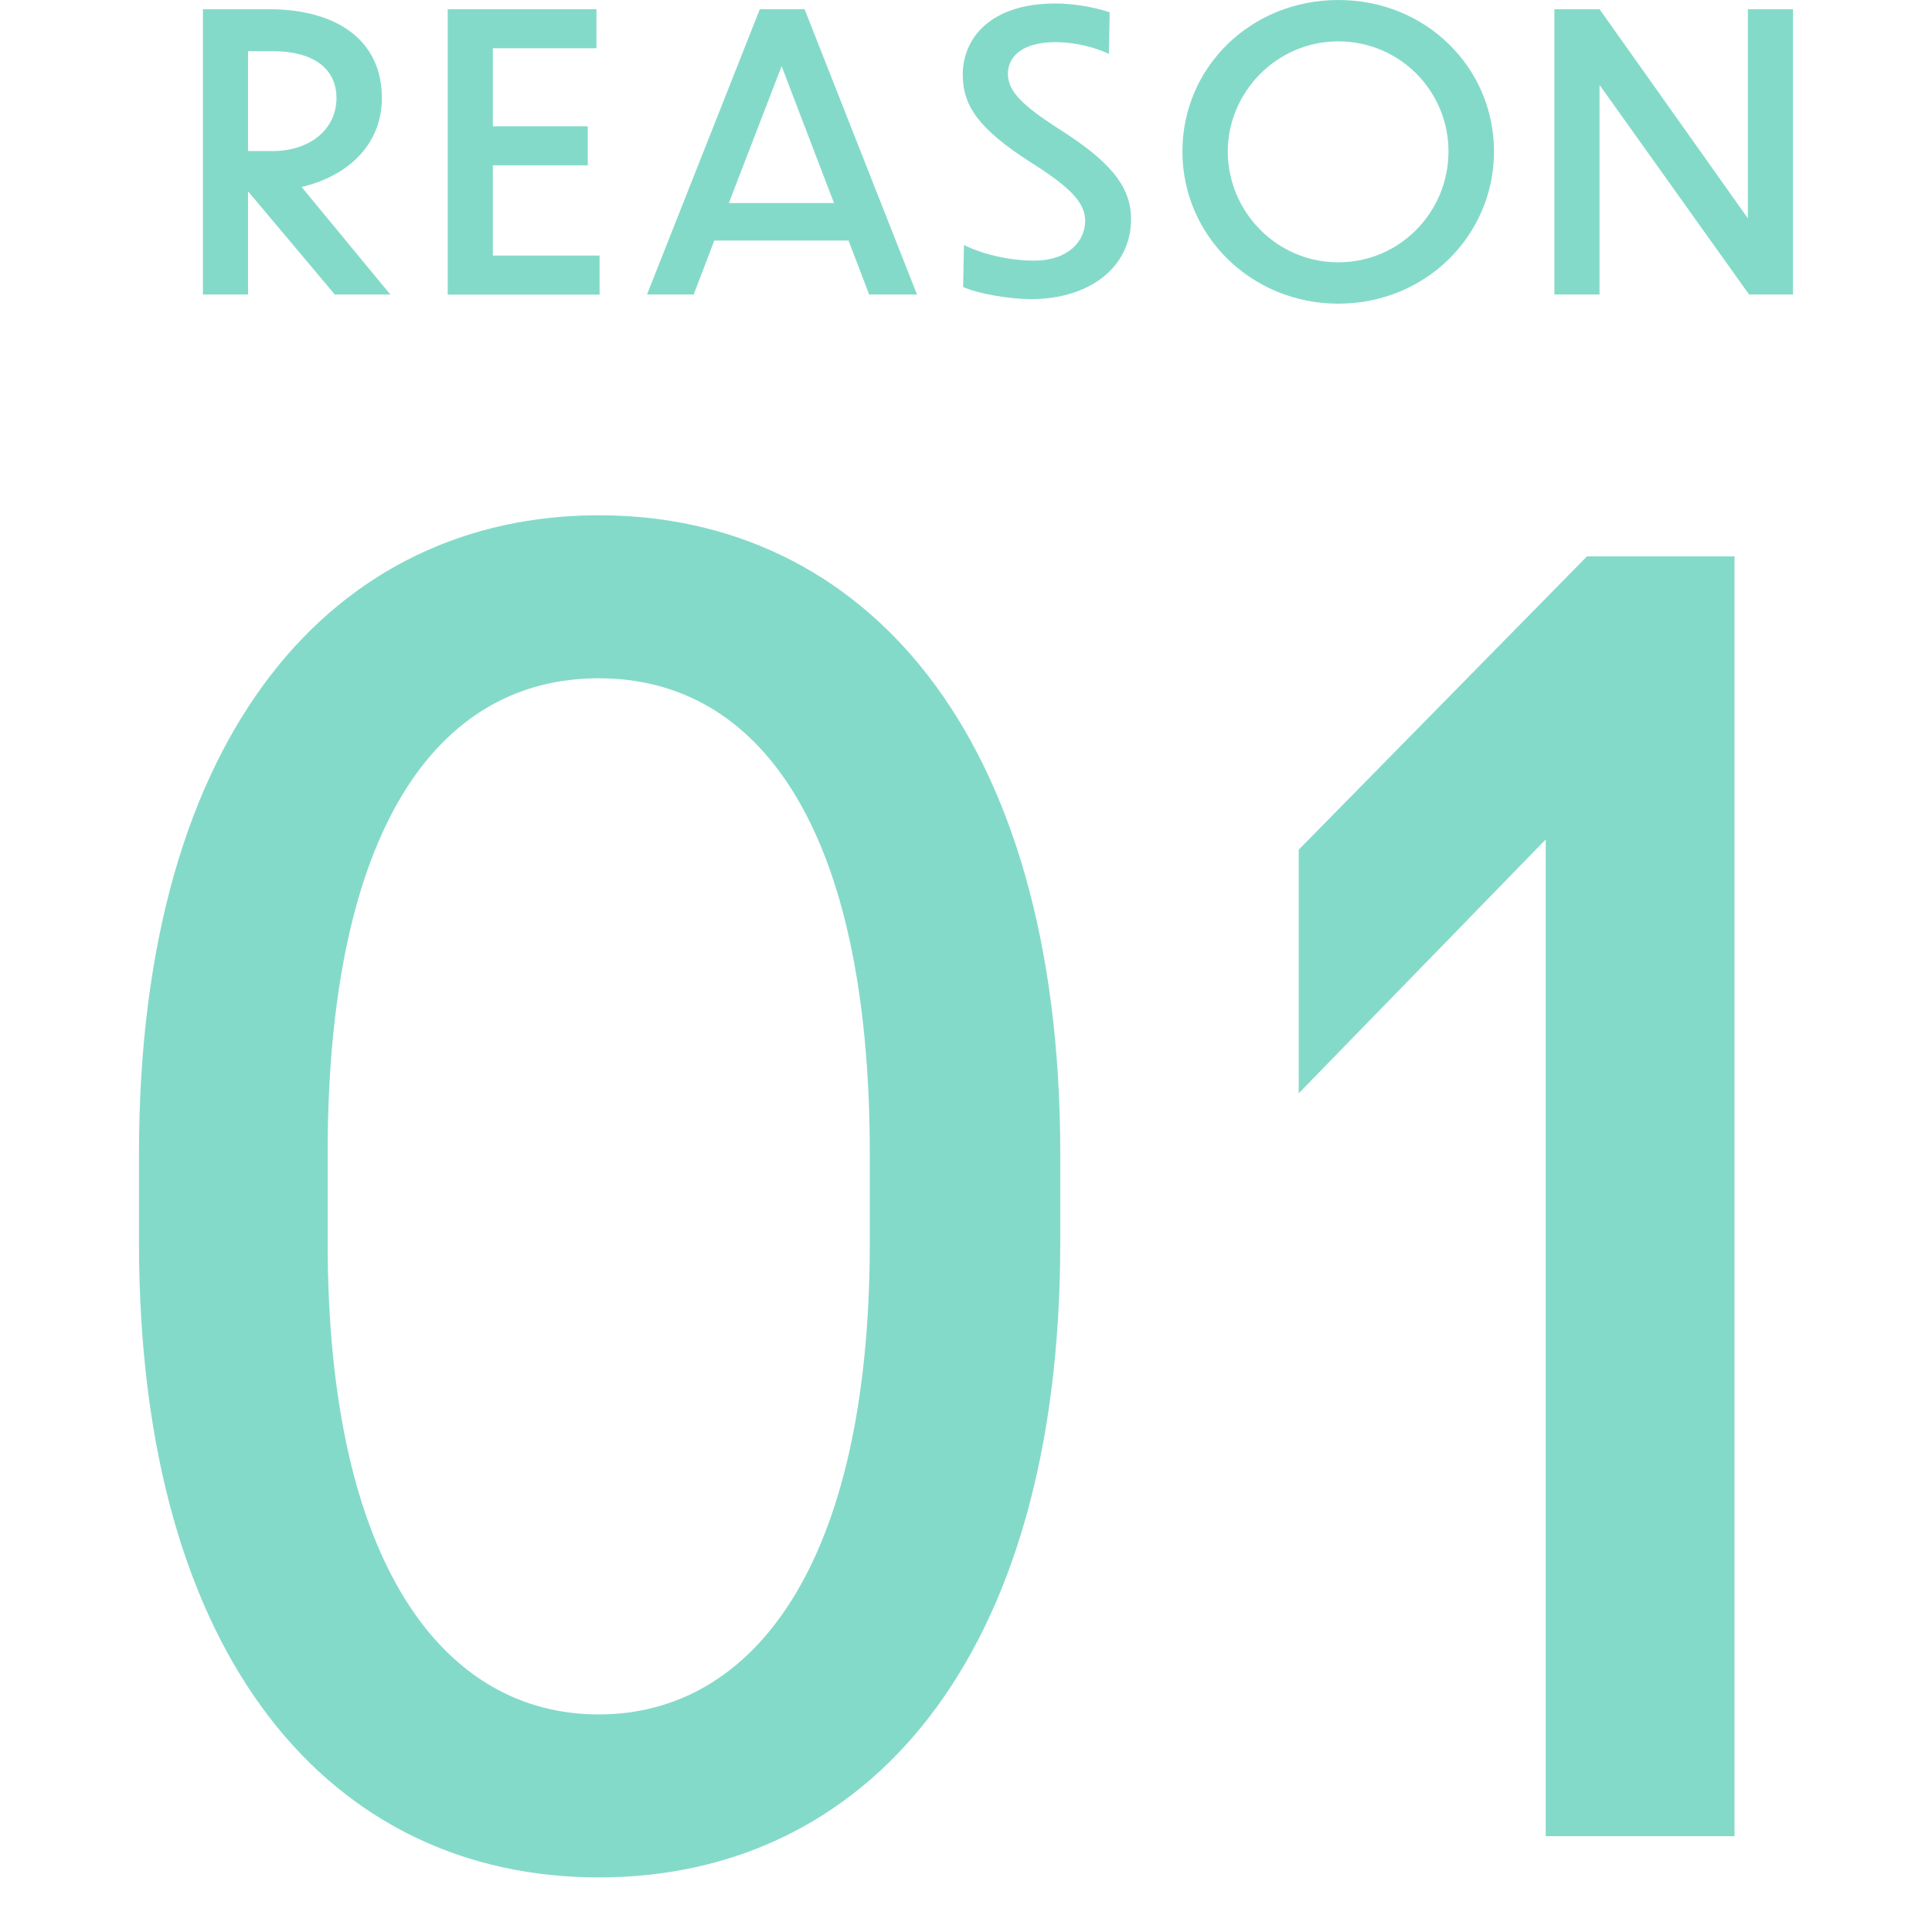 <?xml version="1.0" encoding="UTF-8"?><svg id="_レイヤー_2" xmlns="http://www.w3.org/2000/svg" viewBox="0 0 149 149"><defs><style>.cls-1{fill:none;}.cls-1,.cls-2{stroke-width:0px;}.cls-2{fill:#84dac9;}</style></defs><g id="content"><path class="cls-2" d="M19.16,14.78h-.03v7.93h-3.48V.71h5.07c5.25,0,8.73,2.39,8.73,6.84,0,3.69-2.71,6.05-6.19,6.87l6.84,8.29h-4.28l-6.67-7.93ZM19.13,3.95v7.7h1.89c2.89,0,4.93-1.68,4.93-4.1,0-1.98-1.42-3.6-4.93-3.6h-1.89Z"/><path class="cls-2" d="M34.53.71h11.47v3.01h-7.99v6.02h7.32v3.01h-7.32v6.96h8.23v3.01h-11.71V.71Z"/><path class="cls-2" d="M65.44,18.55h-10.35l-1.59,4.16h-3.6L58.6.71h3.45l8.67,22h-3.69l-1.59-4.16ZM64.32,15.66l-4.04-10.56-4.07,10.56h8.11Z"/><path class="cls-2" d="M85.52,4.16c-1.09-.53-2.68-.91-4.1-.91-2.71,0-3.69,1.21-3.69,2.45,0,1.33,1.12,2.45,4.04,4.31,3.54,2.27,5.46,4.19,5.46,6.87,0,3.75-3.21,6.19-7.73,6.19-1.59,0-4.1-.41-5.22-.94l.06-3.24c1.27.65,3.36,1.21,5.4,1.21,2.68,0,3.95-1.53,3.95-3.07,0-1.45-1.24-2.65-4.25-4.54-3.89-2.51-5.19-4.28-5.19-6.73,0-2.8,2.12-5.49,7.14-5.49,1.36,0,3.01.27,4.19.68l-.06,3.21Z"/><path class="cls-2" d="M115.22,11.68c0,6.49-5.28,11.74-12,11.74s-12.03-5.25-12.03-11.74S96.46,0,103.22,0s12,5.22,12,11.68ZM94.69,11.68c0,4.63,3.75,8.55,8.52,8.55s8.5-3.89,8.5-8.55-3.75-8.49-8.5-8.49-8.52,3.92-8.52,8.49Z"/><path class="cls-2" d="M123.36,6.55v16.16h-3.48V.71h3.48l11.44,16.13V.71h3.48v22h-3.39l-11.53-16.16Z"/><path class="cls-2" d="M81.77,88.96v6.88c0,32.28-15.08,48.95-35.59,48.95s-35.46-16.67-35.46-48.95v-6.88c0-32.68,15.22-49.22,35.46-49.22s35.59,16.54,35.59,49.22ZM67.08,88.96c0-25.01-8.47-36.65-20.91-36.65s-20.9,11.64-20.9,36.65v6.88c0,24.87,9,36.38,20.9,36.38s20.91-11.51,20.91-36.38v-6.88Z"/><path class="cls-2" d="M133.76,141.61h-14.55v-76.87l-19.05,19.58v-18.79l22.23-22.62h11.38v98.7Z"/><rect class="cls-1" width="149" height="149"/></g></svg>